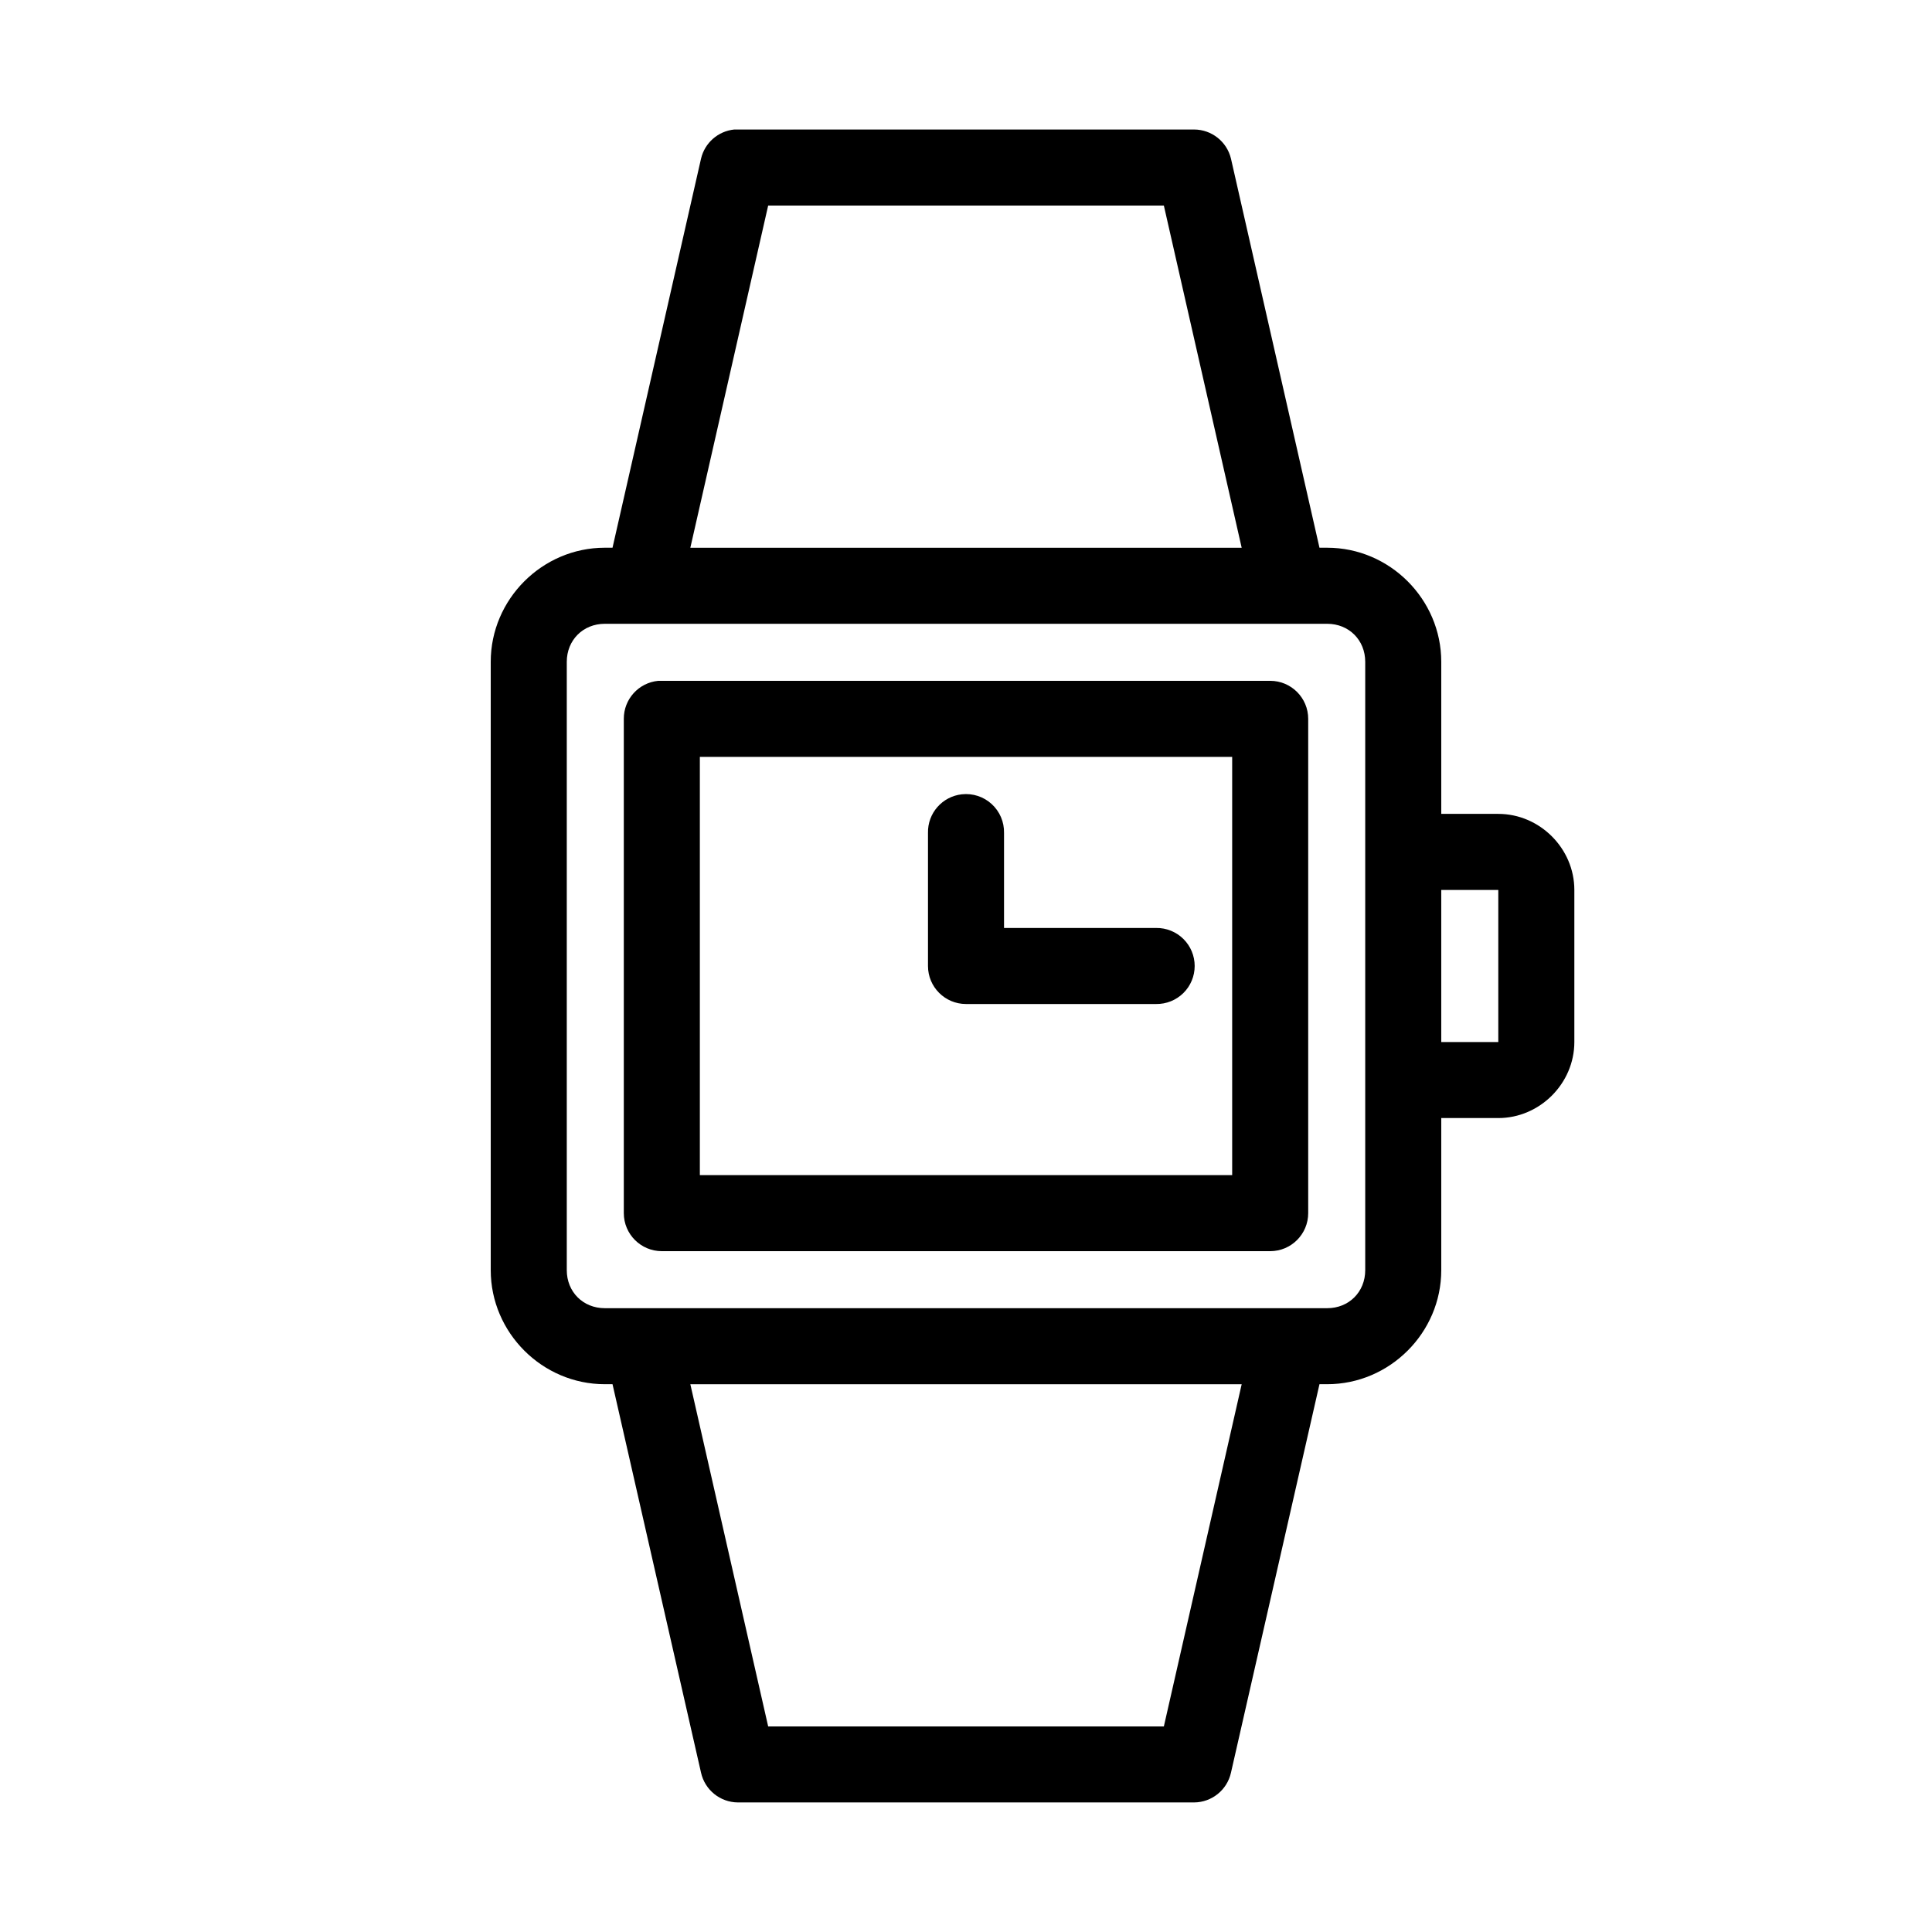 <?xml version="1.0" encoding="UTF-8"?>
<!-- Uploaded to: SVG Repo, www.svgrepo.com, Generator: SVG Repo Mixer Tools -->
<svg fill="#000000" width="800px" height="800px" version="1.1" viewBox="144 144 512 512" xmlns="http://www.w3.org/2000/svg">
 <path d="m338.6 178.32c-4.285 0.422-7.828 3.523-8.816 7.711l-23.461 103.12h-2.047c-16.57 0-30.227 13.656-30.227 30.23v161.22c0 16.57 13.656 30.227 30.227 30.227h2.047l23.461 102.96c1.023 4.578 5.07 7.84 9.762 7.875h120.91c4.688-0.035 8.734-3.297 9.762-7.875l23.457-102.96h2.047c16.57 0 30.227-13.656 30.227-30.227v-40.305h15.117c10.988 0 20.152-9.164 20.152-20.152v-40.305c0-10.992-9.164-20.152-20.152-20.152h-15.117v-40.305c0-16.574-13.656-30.23-30.227-30.23h-2.047l-23.457-103.12c-1.09-4.512-5.121-7.695-9.762-7.711h-120.91c-0.316-0.016-0.633-0.016-0.945 0zm8.973 20.152h104.86l20.625 90.684h-146.11zm-43.297 110.84h191.45c5.758 0 10.074 4.32 10.074 10.078v161.22c0 5.754-4.316 10.074-10.074 10.074h-191.45c-5.754 0-10.074-4.32-10.074-10.074v-161.22c0-5.758 4.32-10.078 10.074-10.078zm14.172 15.113c-5.195 0.492-9.156 4.863-9.133 10.078v130.99c0 5.566 4.512 10.078 10.078 10.078h161.22c5.562 0 10.074-4.512 10.074-10.078v-130.99c0-5.566-4.512-10.078-10.074-10.078h-161.22c-0.316-0.012-0.633-0.012-0.945 0zm11.02 20.152h141.07v110.84h-141.07zm69.43 9.922c-5.188 0.57-9.086 5.012-8.973 10.23v35.27c0 5.562 4.512 10.074 10.078 10.074h50.379c2.699 0.039 5.297-1.008 7.219-2.898 1.922-1.895 3-4.481 3-7.176 0-2.699-1.078-5.285-3-7.176-1.922-1.895-4.519-2.941-7.219-2.902h-40.305v-25.191c0.062-2.902-1.129-5.688-3.269-7.648-2.141-1.961-5.023-2.902-7.91-2.582zm127.05 25.348h15.117v40.305h-15.117zm-199 130.99h146.11l-20.625 90.688h-104.86z"/>
</svg>